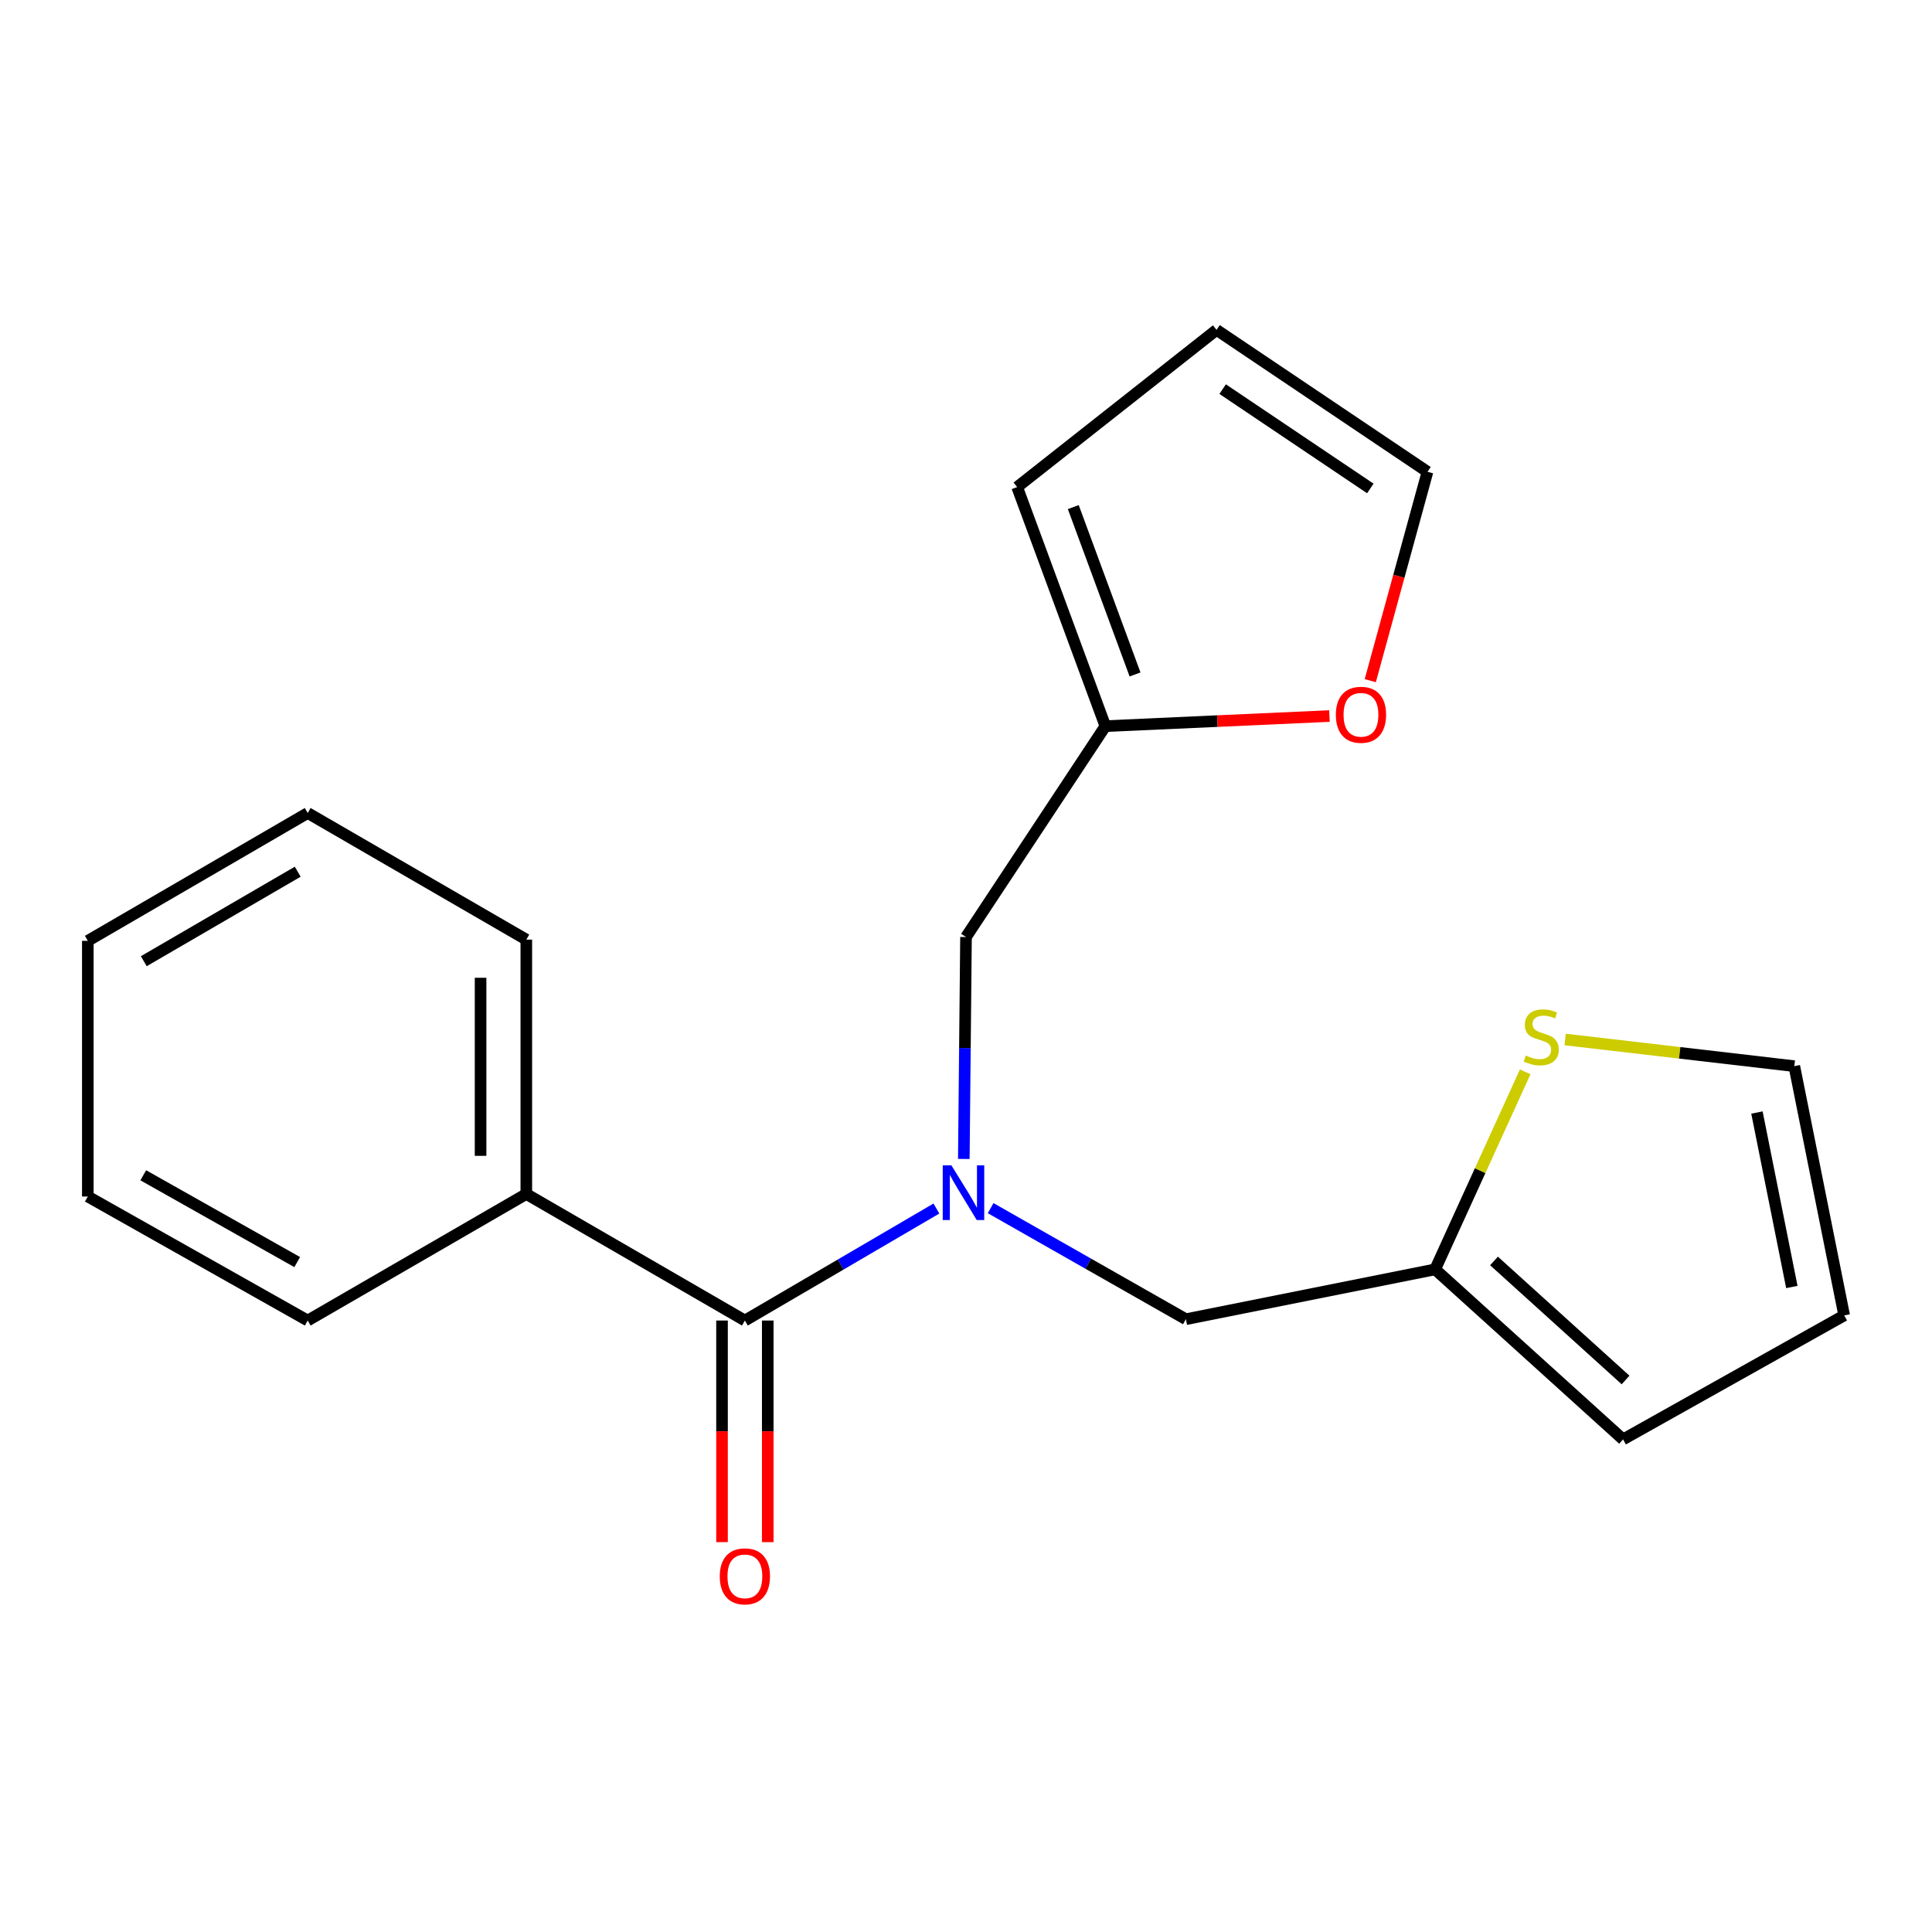 <?xml version='1.0' encoding='iso-8859-1'?>
<svg version='1.1' baseProfile='full'
              xmlns='http://www.w3.org/2000/svg'
                      xmlns:rdkit='http://www.rdkit.org/xml'
                      xmlns:xlink='http://www.w3.org/1999/xlink'
                  xml:space='preserve'
width='1000px' height='1000px' viewBox='0 0 1000 1000'>
<!-- END OF HEADER -->
<rect style='opacity:1.0;fill:#FFFFFF;stroke:none' width='1000' height='1000' x='0' y='0'> </rect>
<path class='bond-0' d='M 484.681,625.537 L 435.116,654.523' style='fill:none;fill-rule:evenodd;stroke:#0000FF;stroke-width:6px;stroke-linecap:butt;stroke-linejoin:miter;stroke-opacity:1' />
<path class='bond-0' d='M 435.116,654.523 L 385.552,683.508' style='fill:none;fill-rule:evenodd;stroke:#000000;stroke-width:6px;stroke-linecap:butt;stroke-linejoin:miter;stroke-opacity:1' />
<path class='bond-4' d='M 512.749,625.333 L 563.283,654.079' style='fill:none;fill-rule:evenodd;stroke:#0000FF;stroke-width:6px;stroke-linecap:butt;stroke-linejoin:miter;stroke-opacity:1' />
<path class='bond-4' d='M 563.283,654.079 L 613.817,682.824' style='fill:none;fill-rule:evenodd;stroke:#000000;stroke-width:6px;stroke-linecap:butt;stroke-linejoin:miter;stroke-opacity:1' />
<path class='bond-5' d='M 498.87,599.872 L 499.435,542.438' style='fill:none;fill-rule:evenodd;stroke:#0000FF;stroke-width:6px;stroke-linecap:butt;stroke-linejoin:miter;stroke-opacity:1' />
<path class='bond-5' d='M 499.435,542.438 L 500,485.005' style='fill:none;fill-rule:evenodd;stroke:#000000;stroke-width:6px;stroke-linecap:butt;stroke-linejoin:miter;stroke-opacity:1' />
<path class='bond-7' d='M 373.715,683.508 L 373.715,740.855' style='fill:none;fill-rule:evenodd;stroke:#000000;stroke-width:6px;stroke-linecap:butt;stroke-linejoin:miter;stroke-opacity:1' />
<path class='bond-7' d='M 373.715,740.855 L 373.715,798.202' style='fill:none;fill-rule:evenodd;stroke:#FF0000;stroke-width:6px;stroke-linecap:butt;stroke-linejoin:miter;stroke-opacity:1' />
<path class='bond-7' d='M 397.388,683.508 L 397.388,740.855' style='fill:none;fill-rule:evenodd;stroke:#000000;stroke-width:6px;stroke-linecap:butt;stroke-linejoin:miter;stroke-opacity:1' />
<path class='bond-7' d='M 397.388,740.855 L 397.388,798.202' style='fill:none;fill-rule:evenodd;stroke:#FF0000;stroke-width:6px;stroke-linecap:butt;stroke-linejoin:miter;stroke-opacity:1' />
<path class='bond-8' d='M 385.552,683.508 L 272.418,618.011' style='fill:none;fill-rule:evenodd;stroke:#000000;stroke-width:6px;stroke-linecap:butt;stroke-linejoin:miter;stroke-opacity:1' />
<path class='bond-1' d='M 742.825,657.02 L 613.817,682.824' style='fill:none;fill-rule:evenodd;stroke:#000000;stroke-width:6px;stroke-linecap:butt;stroke-linejoin:miter;stroke-opacity:1' />
<path class='bond-3' d='M 742.825,657.02 L 766.133,605.904' style='fill:none;fill-rule:evenodd;stroke:#000000;stroke-width:6px;stroke-linecap:butt;stroke-linejoin:miter;stroke-opacity:1' />
<path class='bond-3' d='M 766.133,605.904 L 789.441,554.789' style='fill:none;fill-rule:evenodd;stroke:#CCCC00;stroke-width:6px;stroke-linecap:butt;stroke-linejoin:miter;stroke-opacity:1' />
<path class='bond-10' d='M 742.825,657.02 L 840.097,745.033' style='fill:none;fill-rule:evenodd;stroke:#000000;stroke-width:6px;stroke-linecap:butt;stroke-linejoin:miter;stroke-opacity:1' />
<path class='bond-10' d='M 773.299,652.667 L 841.39,714.277' style='fill:none;fill-rule:evenodd;stroke:#000000;stroke-width:6px;stroke-linecap:butt;stroke-linejoin:miter;stroke-opacity:1' />
<path class='bond-2' d='M 572.139,375.857 L 500,485.005' style='fill:none;fill-rule:evenodd;stroke:#000000;stroke-width:6px;stroke-linecap:butt;stroke-linejoin:miter;stroke-opacity:1' />
<path class='bond-6' d='M 572.139,375.857 L 630.131,373.239' style='fill:none;fill-rule:evenodd;stroke:#000000;stroke-width:6px;stroke-linecap:butt;stroke-linejoin:miter;stroke-opacity:1' />
<path class='bond-6' d='M 630.131,373.239 L 688.124,370.622' style='fill:none;fill-rule:evenodd;stroke:#FF0000;stroke-width:6px;stroke-linecap:butt;stroke-linejoin:miter;stroke-opacity:1' />
<path class='bond-11' d='M 572.139,375.857 L 526.475,252.11' style='fill:none;fill-rule:evenodd;stroke:#000000;stroke-width:6px;stroke-linecap:butt;stroke-linejoin:miter;stroke-opacity:1' />
<path class='bond-11' d='M 587.499,349.099 L 555.534,262.476' style='fill:none;fill-rule:evenodd;stroke:#000000;stroke-width:6px;stroke-linecap:butt;stroke-linejoin:miter;stroke-opacity:1' />
<path class='bond-9' d='M 810.111,538.041 L 869.42,544.942' style='fill:none;fill-rule:evenodd;stroke:#CCCC00;stroke-width:6px;stroke-linecap:butt;stroke-linejoin:miter;stroke-opacity:1' />
<path class='bond-9' d='M 869.42,544.942 L 928.728,551.844' style='fill:none;fill-rule:evenodd;stroke:#000000;stroke-width:6px;stroke-linecap:butt;stroke-linejoin:miter;stroke-opacity:1' />
<path class='bond-12' d='M 709.25,352.308 L 724.058,298.25' style='fill:none;fill-rule:evenodd;stroke:#FF0000;stroke-width:6px;stroke-linecap:butt;stroke-linejoin:miter;stroke-opacity:1' />
<path class='bond-12' d='M 724.058,298.25 L 738.866,244.192' style='fill:none;fill-rule:evenodd;stroke:#000000;stroke-width:6px;stroke-linecap:butt;stroke-linejoin:miter;stroke-opacity:1' />
<path class='bond-15' d='M 272.418,618.011 L 272.418,486.347' style='fill:none;fill-rule:evenodd;stroke:#000000;stroke-width:6px;stroke-linecap:butt;stroke-linejoin:miter;stroke-opacity:1' />
<path class='bond-15' d='M 248.745,598.261 L 248.745,506.096' style='fill:none;fill-rule:evenodd;stroke:#000000;stroke-width:6px;stroke-linecap:butt;stroke-linejoin:miter;stroke-opacity:1' />
<path class='bond-16' d='M 272.418,618.011 L 159.272,683.508' style='fill:none;fill-rule:evenodd;stroke:#000000;stroke-width:6px;stroke-linecap:butt;stroke-linejoin:miter;stroke-opacity:1' />
<path class='bond-21' d='M 928.728,551.844 L 954.545,680.851' style='fill:none;fill-rule:evenodd;stroke:#000000;stroke-width:6px;stroke-linecap:butt;stroke-linejoin:miter;stroke-opacity:1' />
<path class='bond-21' d='M 909.387,575.84 L 927.46,666.146' style='fill:none;fill-rule:evenodd;stroke:#000000;stroke-width:6px;stroke-linecap:butt;stroke-linejoin:miter;stroke-opacity:1' />
<path class='bond-13' d='M 840.097,745.033 L 954.545,680.851' style='fill:none;fill-rule:evenodd;stroke:#000000;stroke-width:6px;stroke-linecap:butt;stroke-linejoin:miter;stroke-opacity:1' />
<path class='bond-14' d='M 526.475,252.11 L 629.678,170.752' style='fill:none;fill-rule:evenodd;stroke:#000000;stroke-width:6px;stroke-linecap:butt;stroke-linejoin:miter;stroke-opacity:1' />
<path class='bond-20' d='M 738.866,244.192 L 629.678,170.752' style='fill:none;fill-rule:evenodd;stroke:#000000;stroke-width:6px;stroke-linecap:butt;stroke-linejoin:miter;stroke-opacity:1' />
<path class='bond-20' d='M 709.276,252.82 L 632.844,201.411' style='fill:none;fill-rule:evenodd;stroke:#000000;stroke-width:6px;stroke-linecap:butt;stroke-linejoin:miter;stroke-opacity:1' />
<path class='bond-18' d='M 272.418,486.347 L 159.272,420.81' style='fill:none;fill-rule:evenodd;stroke:#000000;stroke-width:6px;stroke-linecap:butt;stroke-linejoin:miter;stroke-opacity:1' />
<path class='bond-17' d='M 159.272,683.508 L 45.455,619.313' style='fill:none;fill-rule:evenodd;stroke:#000000;stroke-width:6px;stroke-linecap:butt;stroke-linejoin:miter;stroke-opacity:1' />
<path class='bond-17' d='M 153.829,653.259 L 74.157,608.322' style='fill:none;fill-rule:evenodd;stroke:#000000;stroke-width:6px;stroke-linecap:butt;stroke-linejoin:miter;stroke-opacity:1' />
<path class='bond-19' d='M 45.455,619.313 L 45.455,486.978' style='fill:none;fill-rule:evenodd;stroke:#000000;stroke-width:6px;stroke-linecap:butt;stroke-linejoin:miter;stroke-opacity:1' />
<path class='bond-22' d='M 159.272,420.81 L 45.455,486.978' style='fill:none;fill-rule:evenodd;stroke:#000000;stroke-width:6px;stroke-linecap:butt;stroke-linejoin:miter;stroke-opacity:1' />
<path class='bond-22' d='M 154.097,451.202 L 74.425,497.519' style='fill:none;fill-rule:evenodd;stroke:#000000;stroke-width:6px;stroke-linecap:butt;stroke-linejoin:miter;stroke-opacity:1' />
<path  class='atom-0' d='M 492.438 603.18
L 501.718 618.18
Q 502.638 619.66, 504.118 622.34
Q 505.598 625.02, 505.678 625.18
L 505.678 603.18
L 509.438 603.18
L 509.438 631.5
L 505.558 631.5
L 495.598 615.1
Q 494.438 613.18, 493.198 610.98
Q 491.998 608.78, 491.638 608.1
L 491.638 631.5
L 487.958 631.5
L 487.958 603.18
L 492.438 603.18
' fill='#0000FF'/>
<path  class='atom-4' d='M 789.734 546.32
Q 790.054 546.44, 791.374 547
Q 792.694 547.56, 794.134 547.92
Q 795.614 548.24, 797.054 548.24
Q 799.734 548.24, 801.294 546.96
Q 802.854 545.64, 802.854 543.36
Q 802.854 541.8, 802.054 540.84
Q 801.294 539.88, 800.094 539.36
Q 798.894 538.84, 796.894 538.24
Q 794.374 537.48, 792.854 536.76
Q 791.374 536.04, 790.294 534.52
Q 789.254 533, 789.254 530.44
Q 789.254 526.88, 791.654 524.68
Q 794.094 522.48, 798.894 522.48
Q 802.174 522.48, 805.894 524.04
L 804.974 527.12
Q 801.574 525.72, 799.014 525.72
Q 796.254 525.72, 794.734 526.88
Q 793.214 528, 793.254 529.96
Q 793.254 531.48, 794.014 532.4
Q 794.814 533.32, 795.934 533.84
Q 797.094 534.36, 799.014 534.96
Q 801.574 535.76, 803.094 536.56
Q 804.614 537.36, 805.694 539
Q 806.814 540.6, 806.814 543.36
Q 806.814 547.28, 804.174 549.4
Q 801.574 551.48, 797.214 551.48
Q 794.694 551.48, 792.774 550.92
Q 790.894 550.4, 788.654 549.48
L 789.734 546.32
' fill='#CCCC00'/>
<path  class='atom-7' d='M 691.434 369.966
Q 691.434 363.166, 694.794 359.366
Q 698.154 355.566, 704.434 355.566
Q 710.714 355.566, 714.074 359.366
Q 717.434 363.166, 717.434 369.966
Q 717.434 376.846, 714.034 380.766
Q 710.634 384.646, 704.434 384.646
Q 698.194 384.646, 694.794 380.766
Q 691.434 376.886, 691.434 369.966
M 704.434 381.446
Q 708.754 381.446, 711.074 378.566
Q 713.434 375.646, 713.434 369.966
Q 713.434 364.406, 711.074 361.606
Q 708.754 358.766, 704.434 358.766
Q 700.114 358.766, 697.754 361.566
Q 695.434 364.366, 695.434 369.966
Q 695.434 375.686, 697.754 378.566
Q 700.114 381.446, 704.434 381.446
' fill='#FF0000'/>
<path  class='atom-8' d='M 372.552 815.91
Q 372.552 809.11, 375.912 805.31
Q 379.272 801.51, 385.552 801.51
Q 391.832 801.51, 395.192 805.31
Q 398.552 809.11, 398.552 815.91
Q 398.552 822.79, 395.152 826.71
Q 391.752 830.59, 385.552 830.59
Q 379.312 830.59, 375.912 826.71
Q 372.552 822.83, 372.552 815.91
M 385.552 827.39
Q 389.872 827.39, 392.192 824.51
Q 394.552 821.59, 394.552 815.91
Q 394.552 810.35, 392.192 807.55
Q 389.872 804.71, 385.552 804.71
Q 381.232 804.71, 378.872 807.51
Q 376.552 810.31, 376.552 815.91
Q 376.552 821.63, 378.872 824.51
Q 381.232 827.39, 385.552 827.39
' fill='#FF0000'/>
</svg>
